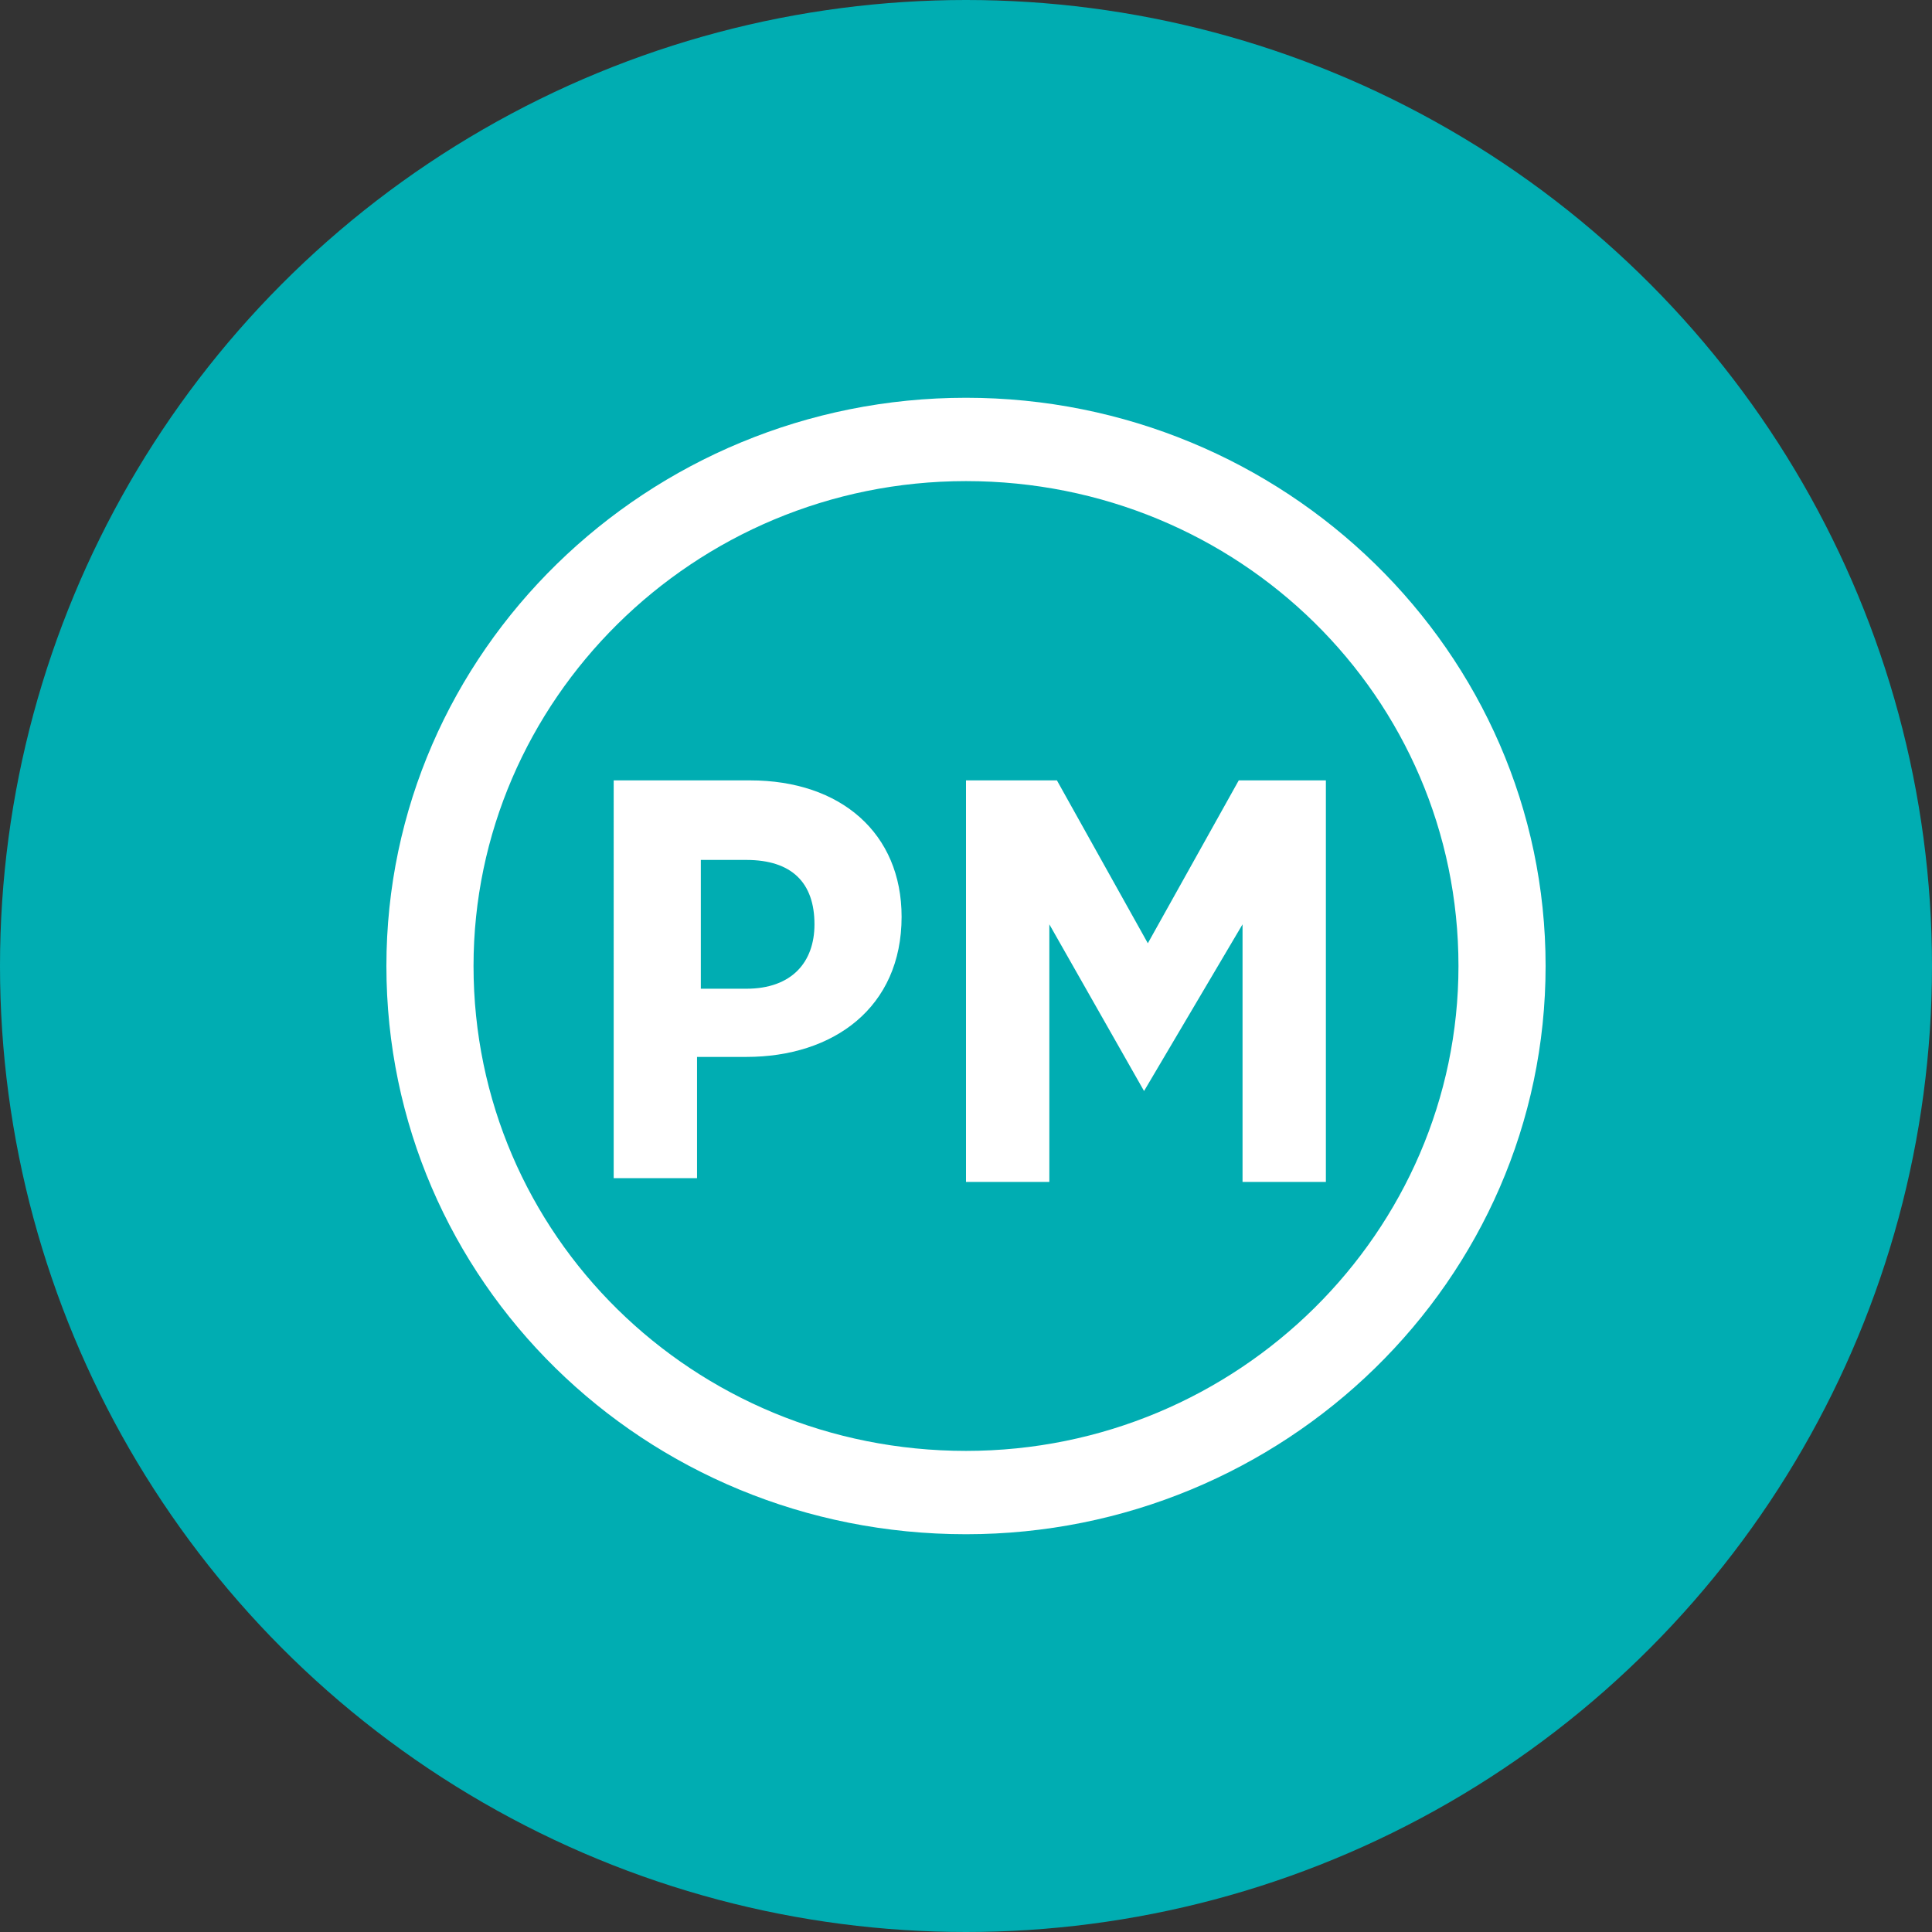 <?xml version="1.0" encoding="utf-8"?>
<!-- Generator: Adobe Illustrator 27.5.0, SVG Export Plug-In . SVG Version: 6.00 Build 0)  -->
<svg version="1.1" id="Layer_1" xmlns="http://www.w3.org/2000/svg" xmlns:xlink="http://www.w3.org/1999/xlink" x="0px" y="0px"
	 viewBox="0 0 51 51" style="enable-background:new 0 0 51 51;" xml:space="preserve">
<rect x="0" y="0" width="51" height="51" fill="#333333" stroke="none"/>
<style type="text/css">
	.st0{fill:#00ADB2;}
	.st1{fill:#FFFFFF;}
</style>
<circle class="st0" cx="25.5" cy="25.5" r="25.5"/>
<g id="pm">
	<path class="st1" d="M16.2,20.6h3.6c2.4,0,4,1.4,4,3.6l0,0c0,2.4-1.8,3.7-4.1,3.7h-1.3v3.2h-2.2V20.6z M19.7,26.1
		c1.2,0,1.8-0.7,1.8-1.7l0,0c0-1.1-0.6-1.7-1.8-1.7h-1.2v3.4L19.7,26.1L19.7,26.1z"/>
	<path class="st1" d="M25.5,20.6h2.4l2.4,4.3l2.4-4.3H35v10.6h-2.2v-6.8l-2.6,4.4l0,0l-2.5-4.4v6.8h-2.2
		C25.5,31.2,25.5,20.6,25.5,20.6z"/>
	<path class="st1" d="M25.5,12.7c7.2,0,13,5.7,13,12.8c0,7-5.8,12.8-13,12.8s-13-5.7-13-12.8C12.5,18.5,18.3,12.7,25.5,12.7z
		 M25.5,10.5c-8.4,0-15.3,6.7-15.3,15s6.8,15,15.3,15c8.4,0,15.3-6.7,15.3-15S33.9,10.5,25.5,10.5z"/>
</g>
</svg>

